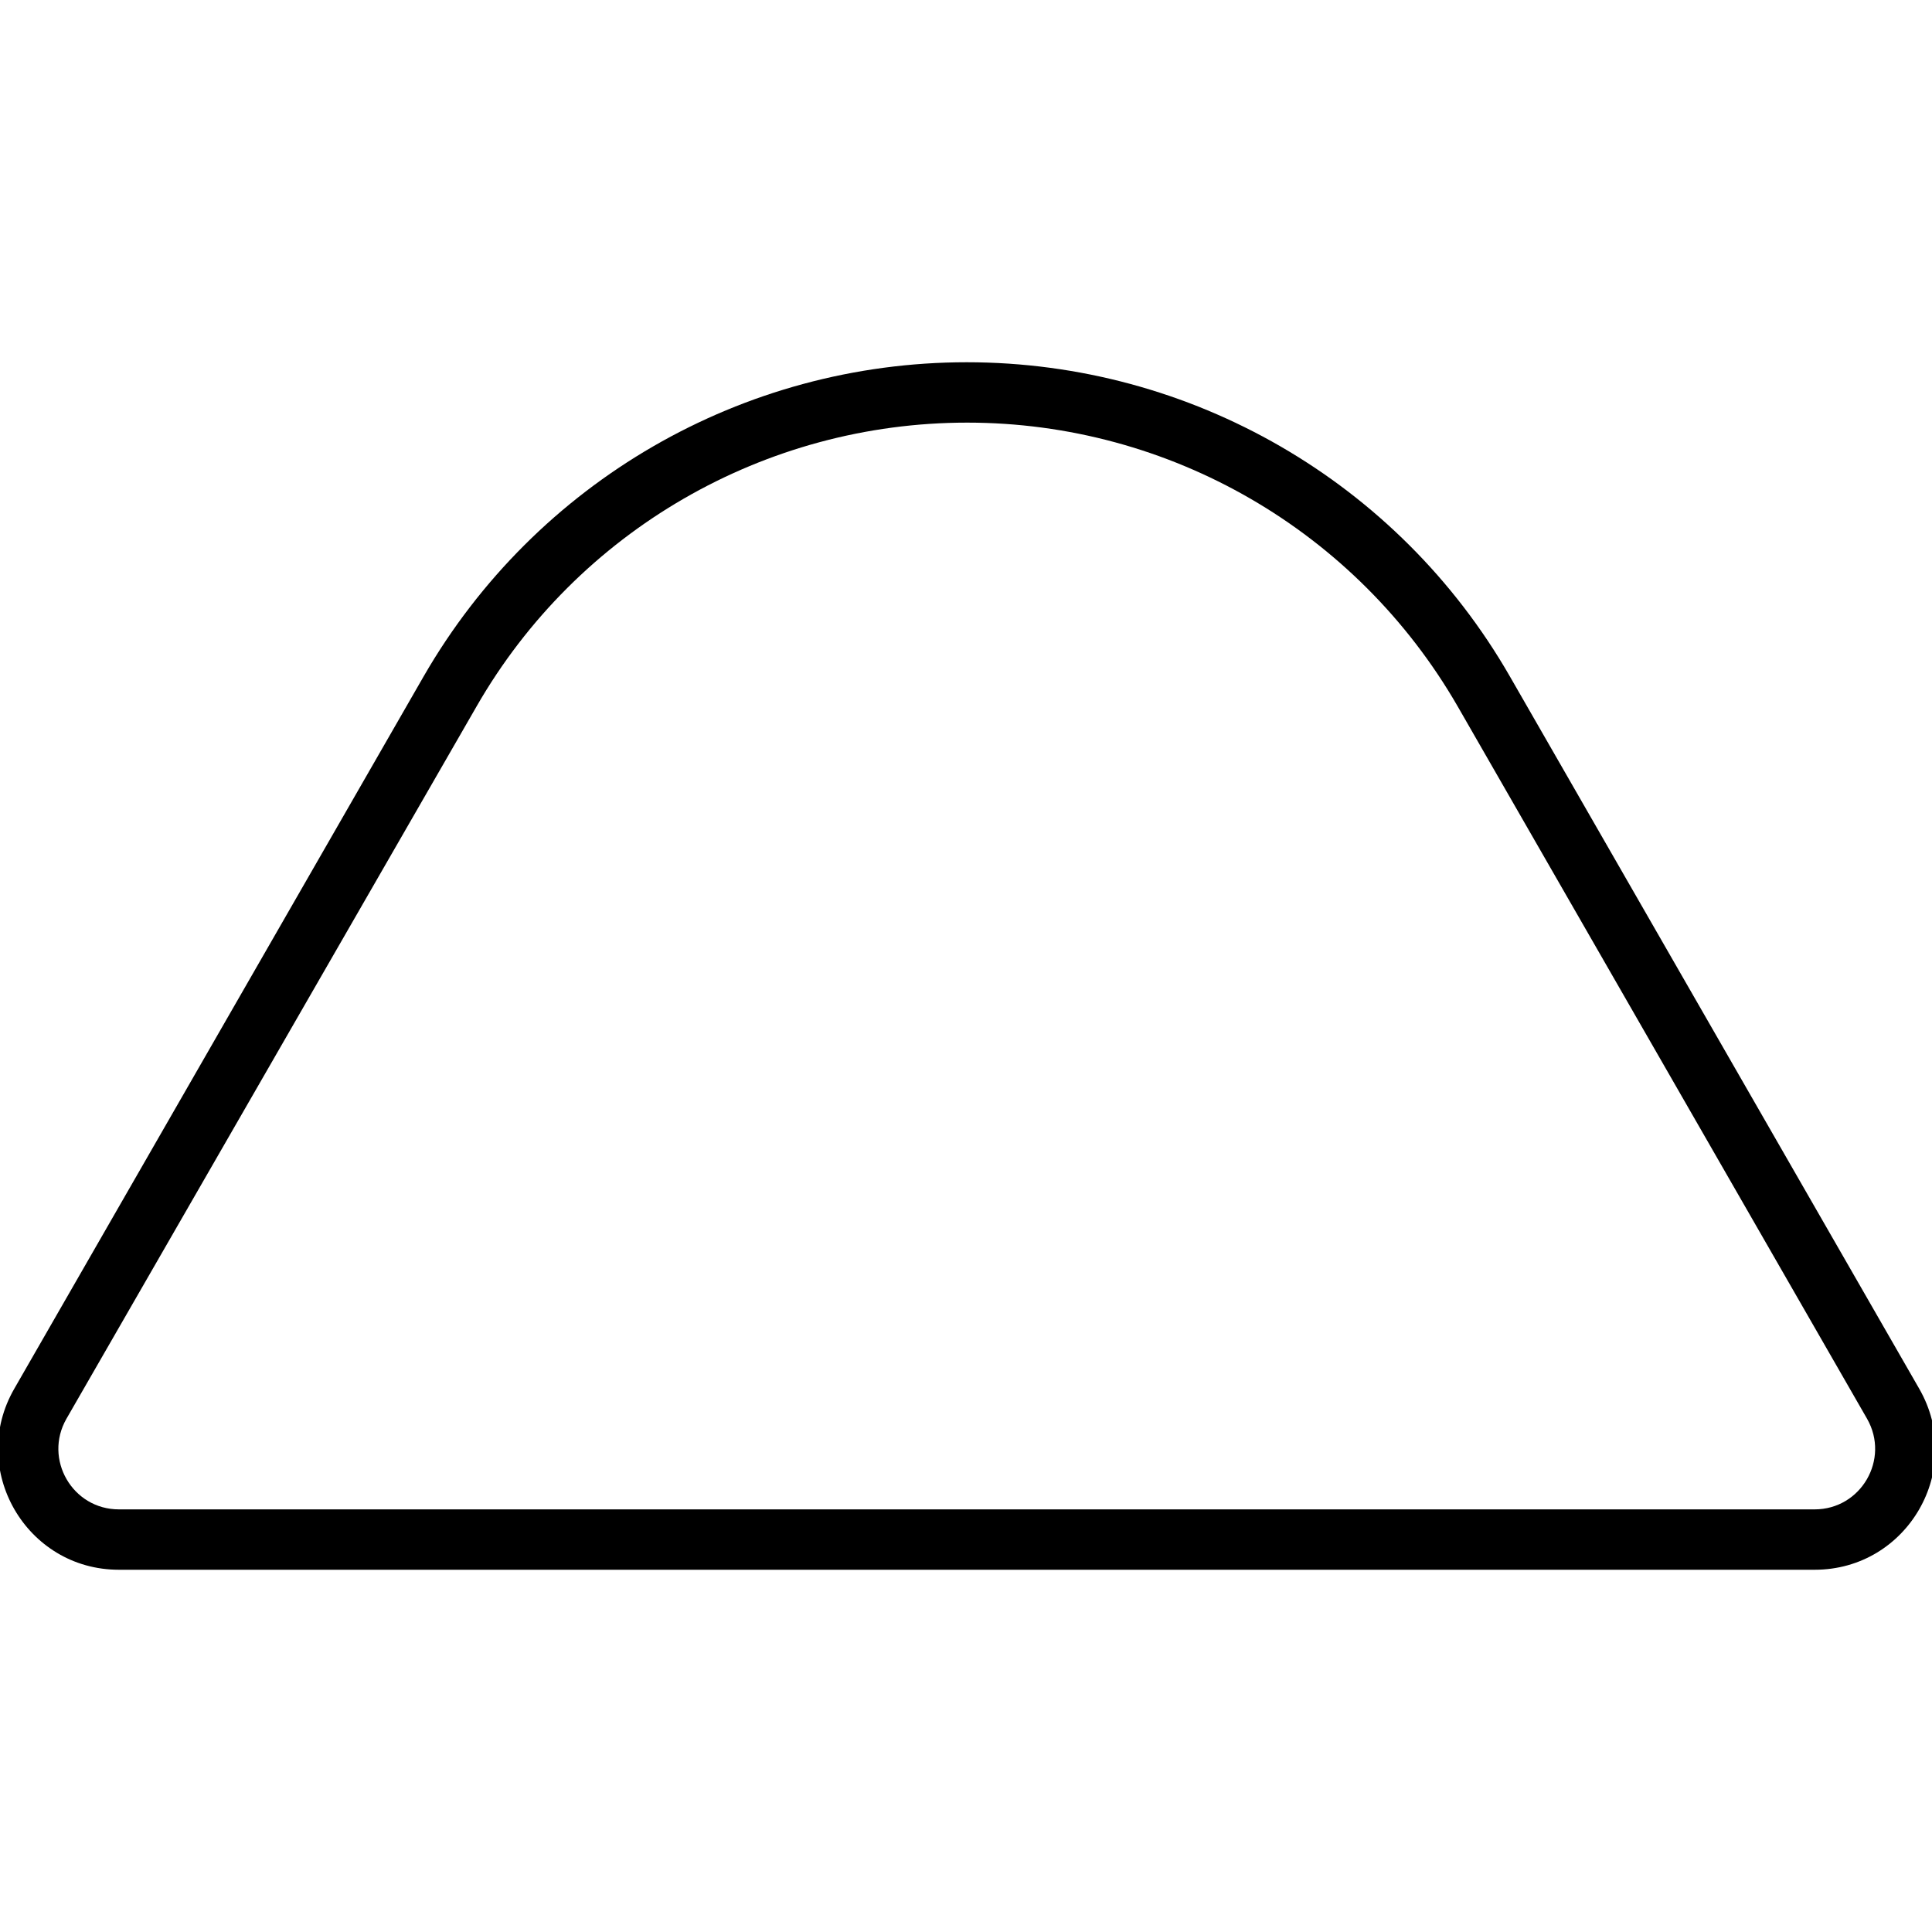 <svg xmlns="http://www.w3.org/2000/svg" viewBox="0 0 512 512"><!--! Font Awesome Pro 7.0.0 by @fontawesome - https://fontawesome.com License - https://fontawesome.com/license (Commercial License) Copyright 2025 Fonticons, Inc. --><path fill="currentColor" d="M494.8 376c6.1 10.7-1.6 24-13.9 24L31.5 400c-12.3 0-20-13.3-13.9-24L126.3 187.2c26.7-46.5 76.3-75.2 130-75.2s103.2 28.7 130 75.2L494.8 376zM256.2 96c-59.4 0-114.2 31.7-143.9 83.2L3.8 368c-12.3 21.3 3.1 48 27.7 48l449.4 0c24.6 0 40-26.6 27.7-48L400.1 179.2C370.5 127.7 315.6 96 256.2 96z"/></svg>